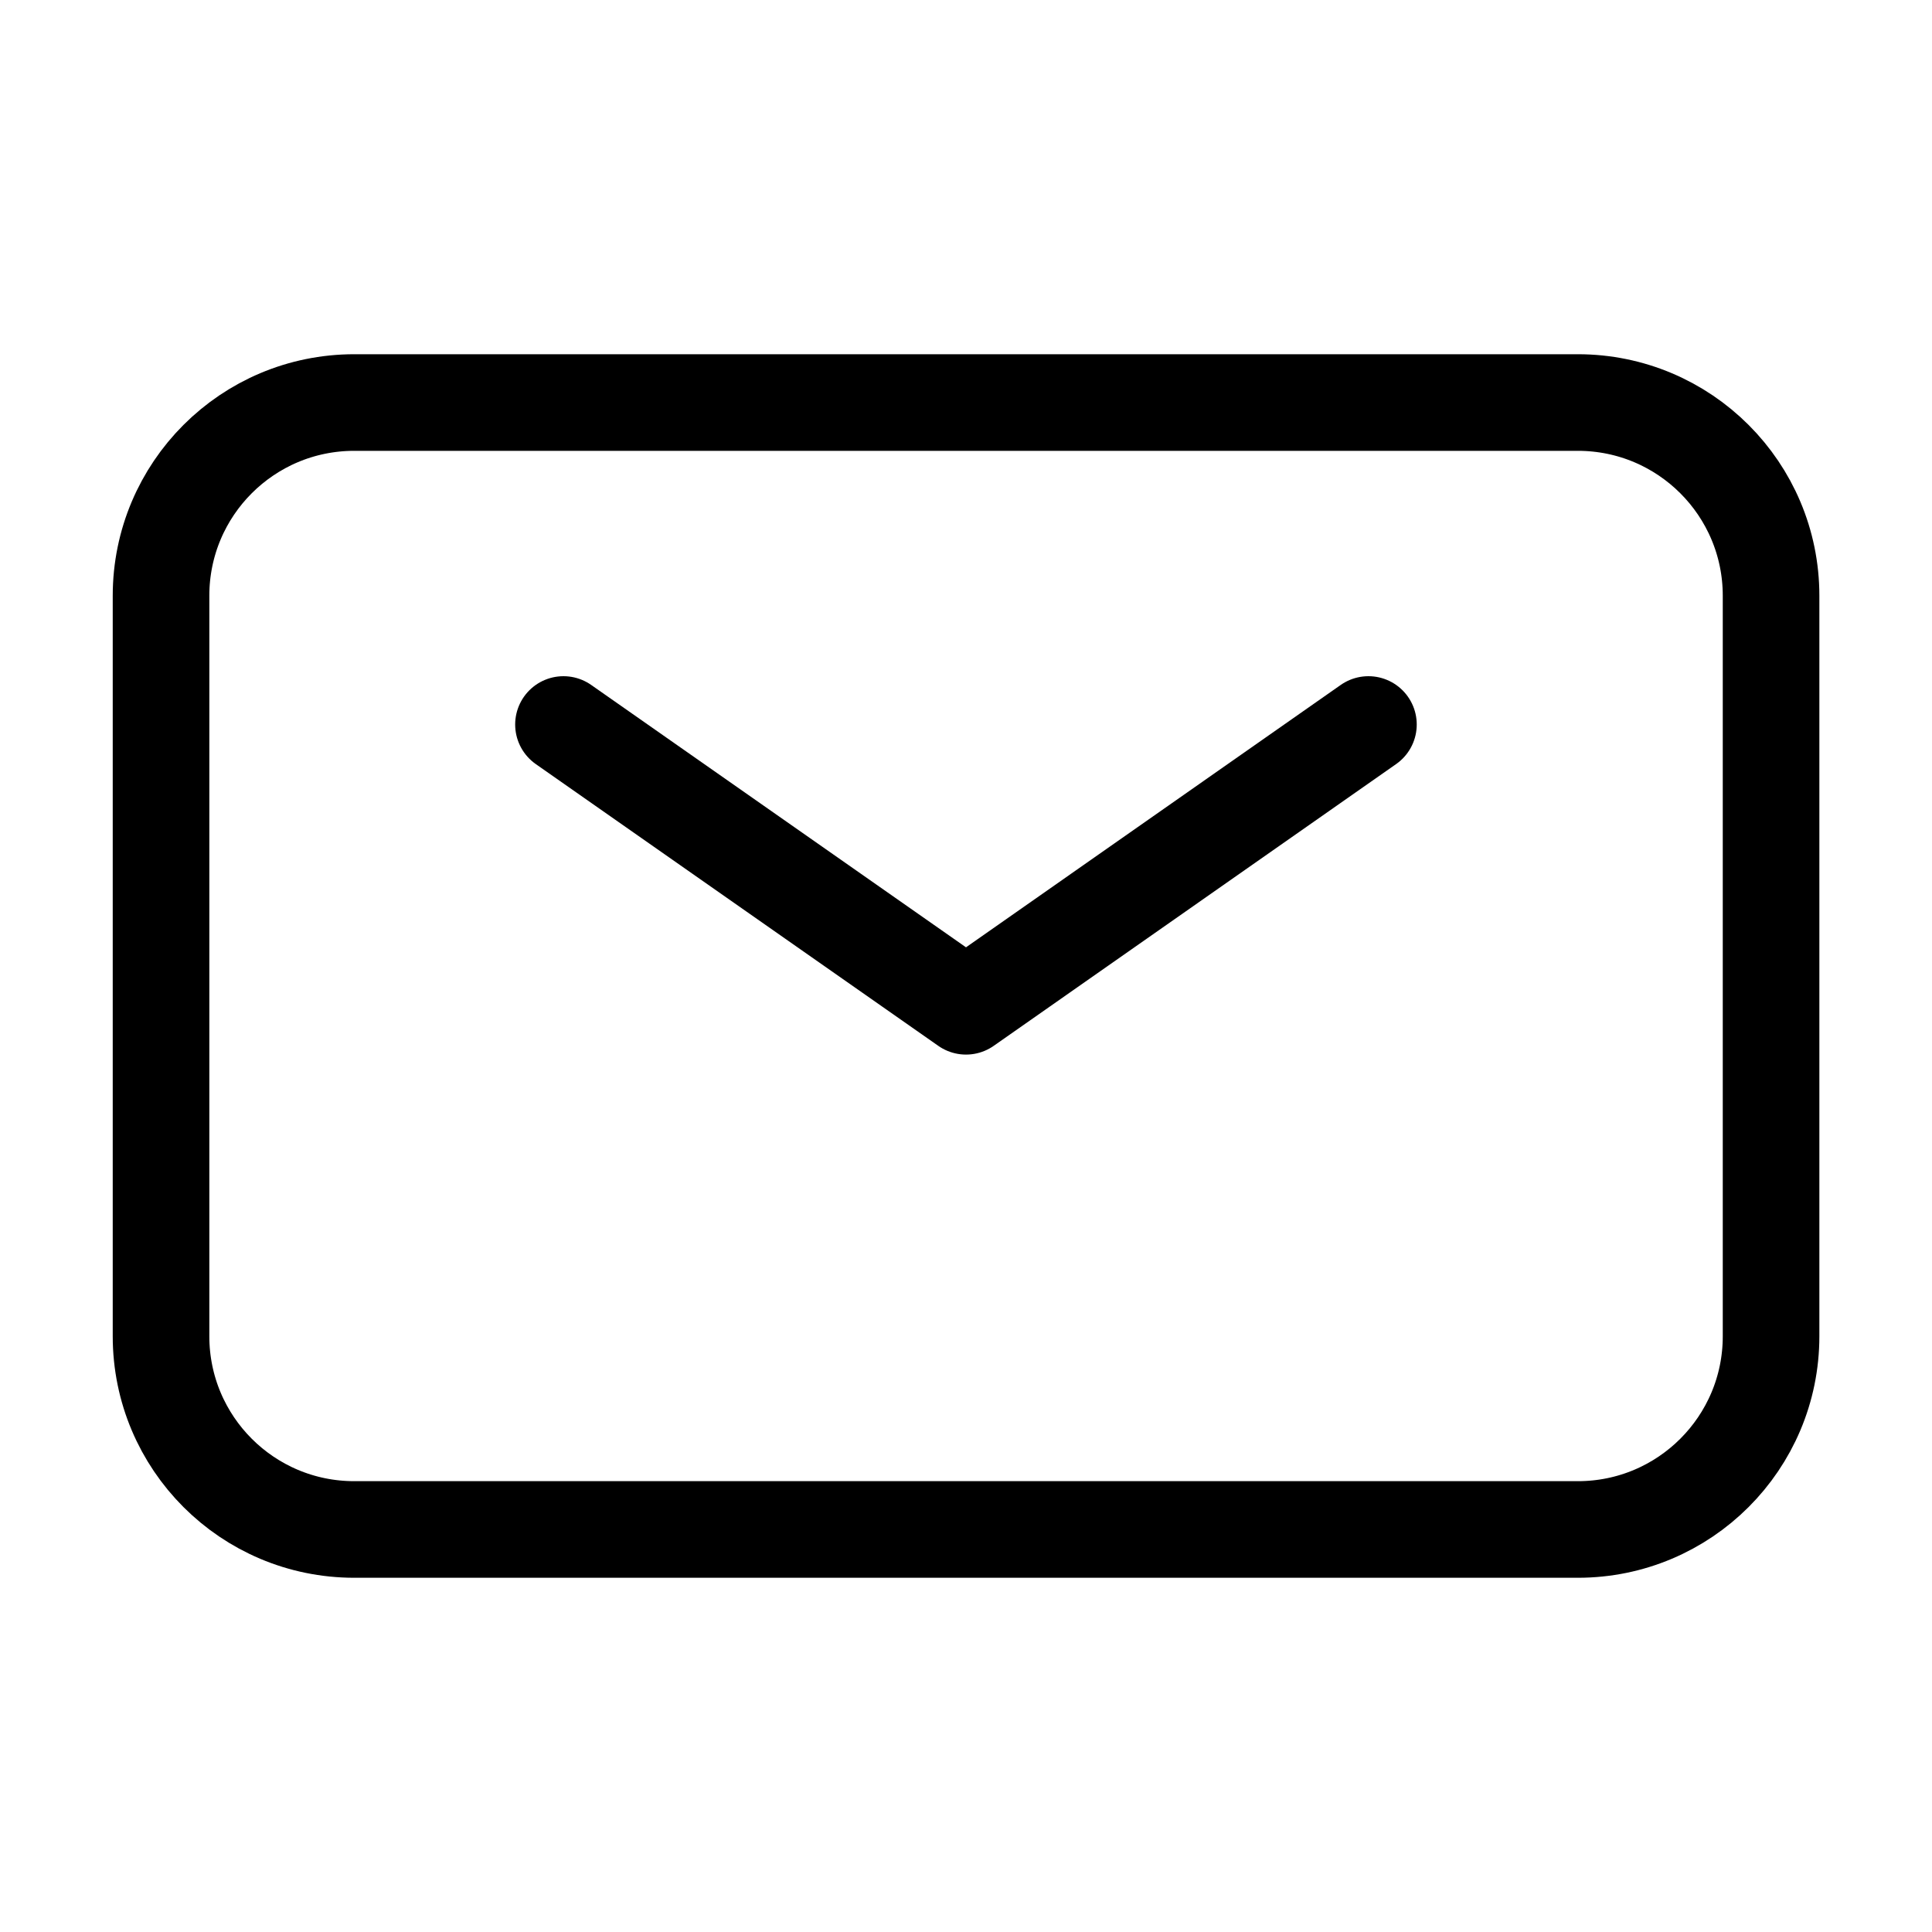 <svg width="20" height="20" viewBox="0 0 20 20" fill="none" xmlns="http://www.w3.org/2000/svg">
<path d="M1.667 13.833V6.167C1.667 5.062 2.562 4.167 3.667 4.167H16.334C17.438 4.167 18.334 5.062 18.334 6.167V13.833C18.334 14.938 17.438 15.833 16.334 15.833H3.667C2.562 15.833 1.667 14.938 1.667 13.833Z" stroke="black"/>
<path d="M5.833 7.5L10 10.417L14.166 7.5" stroke="black" stroke-linecap="round" stroke-linejoin="round"/>
</svg>
